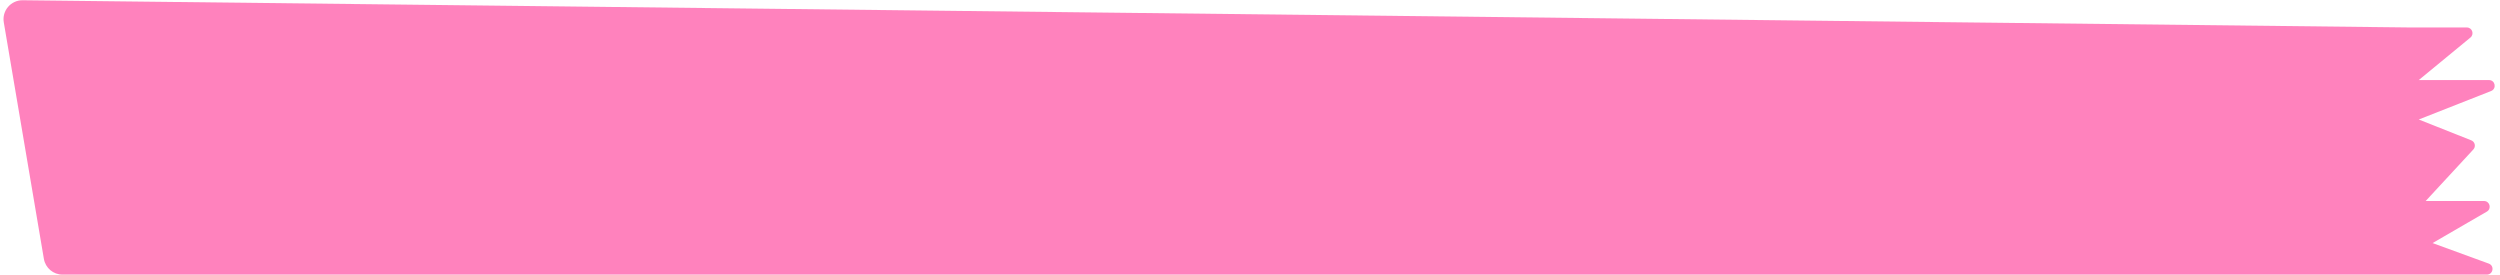 <?xml version="1.0" encoding="UTF-8"?> <svg xmlns="http://www.w3.org/2000/svg" width="264" height="29" viewBox="0 0 264 29" fill="none"><path d="M0.4 2.361C0.192 1.132 1.148 0.013 2.395 0.027L254.509 2.901H260.496C261.059 2.901 261.312 3.607 260.877 3.965L255.421 8.454H262.838C263.5 8.454 263.674 9.37 263.058 9.613L255.421 12.619L260.966 14.82C261.358 14.976 261.472 15.476 261.185 15.785L256.151 21.226H262.31C262.923 21.226 263.142 22.037 262.611 22.345L256.88 25.668L262.815 27.836C263.445 28.067 263.28 29 262.609 29H255.421H6.605C5.63 29 4.796 28.296 4.633 27.334L0.4 2.361Z" fill="#FF82BD"></path></svg> 